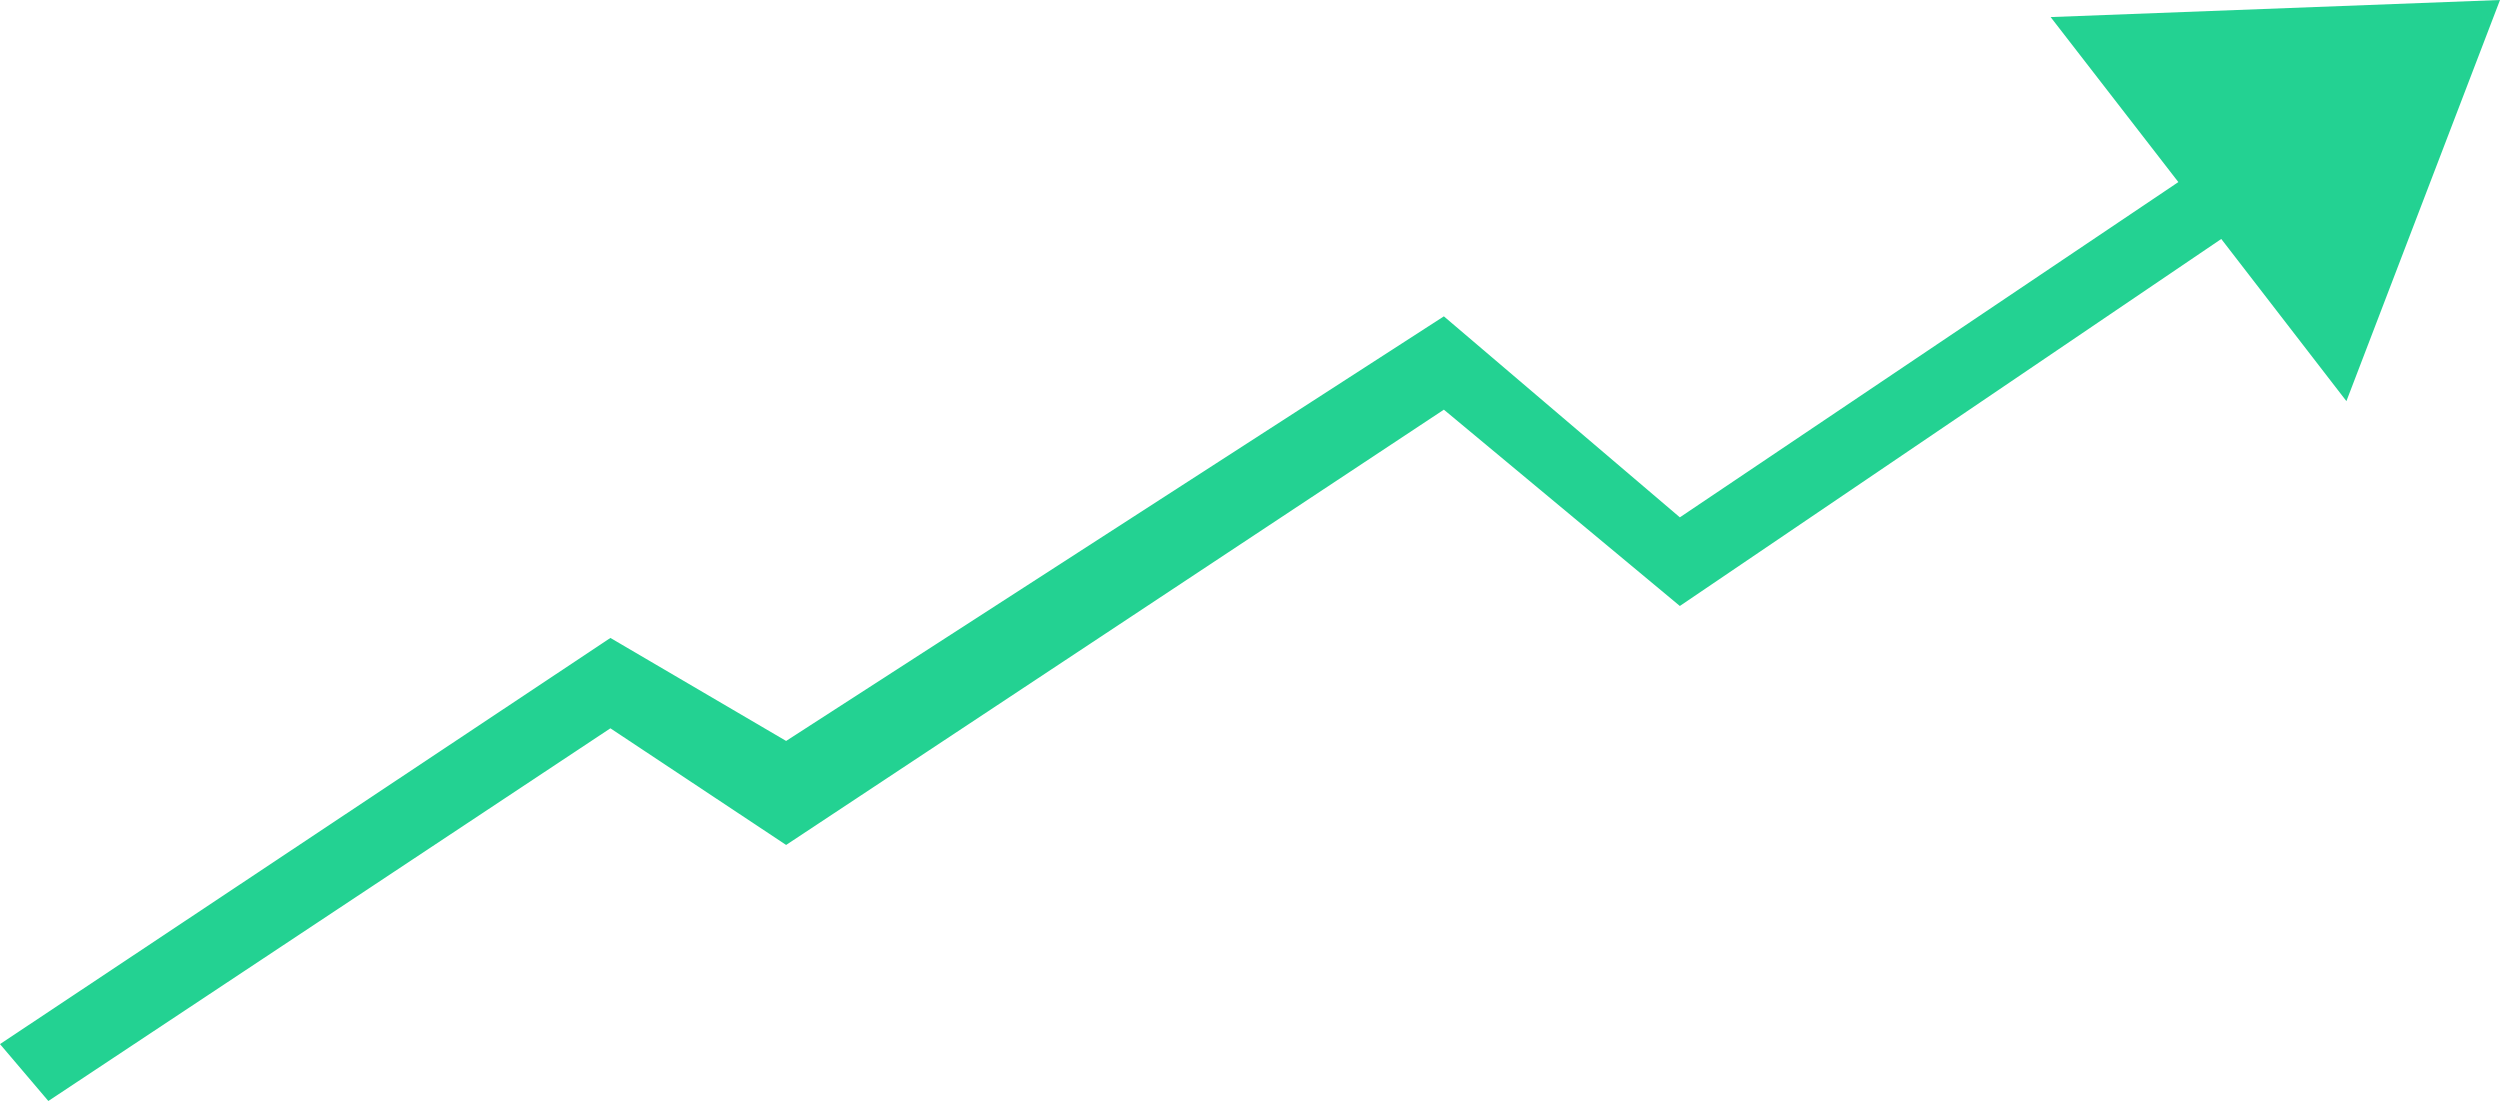 <?xml version="1.0" encoding="UTF-8"?> <svg xmlns="http://www.w3.org/2000/svg" width="302" height="133" viewBox="0 0 302 133" fill="none"><path d="M73.736 77.063L0 126.127L5.841 133L73.736 87.979L94.964 102.07L174.42 49.488L202.926 73.202L268.33 28.868L283.447 48.457L302 0L247.716 2.062L263.145 21.995L202.926 62.495L174.42 38.215L94.964 89.506L73.736 77.063Z" fill="#23D292"></path></svg> 